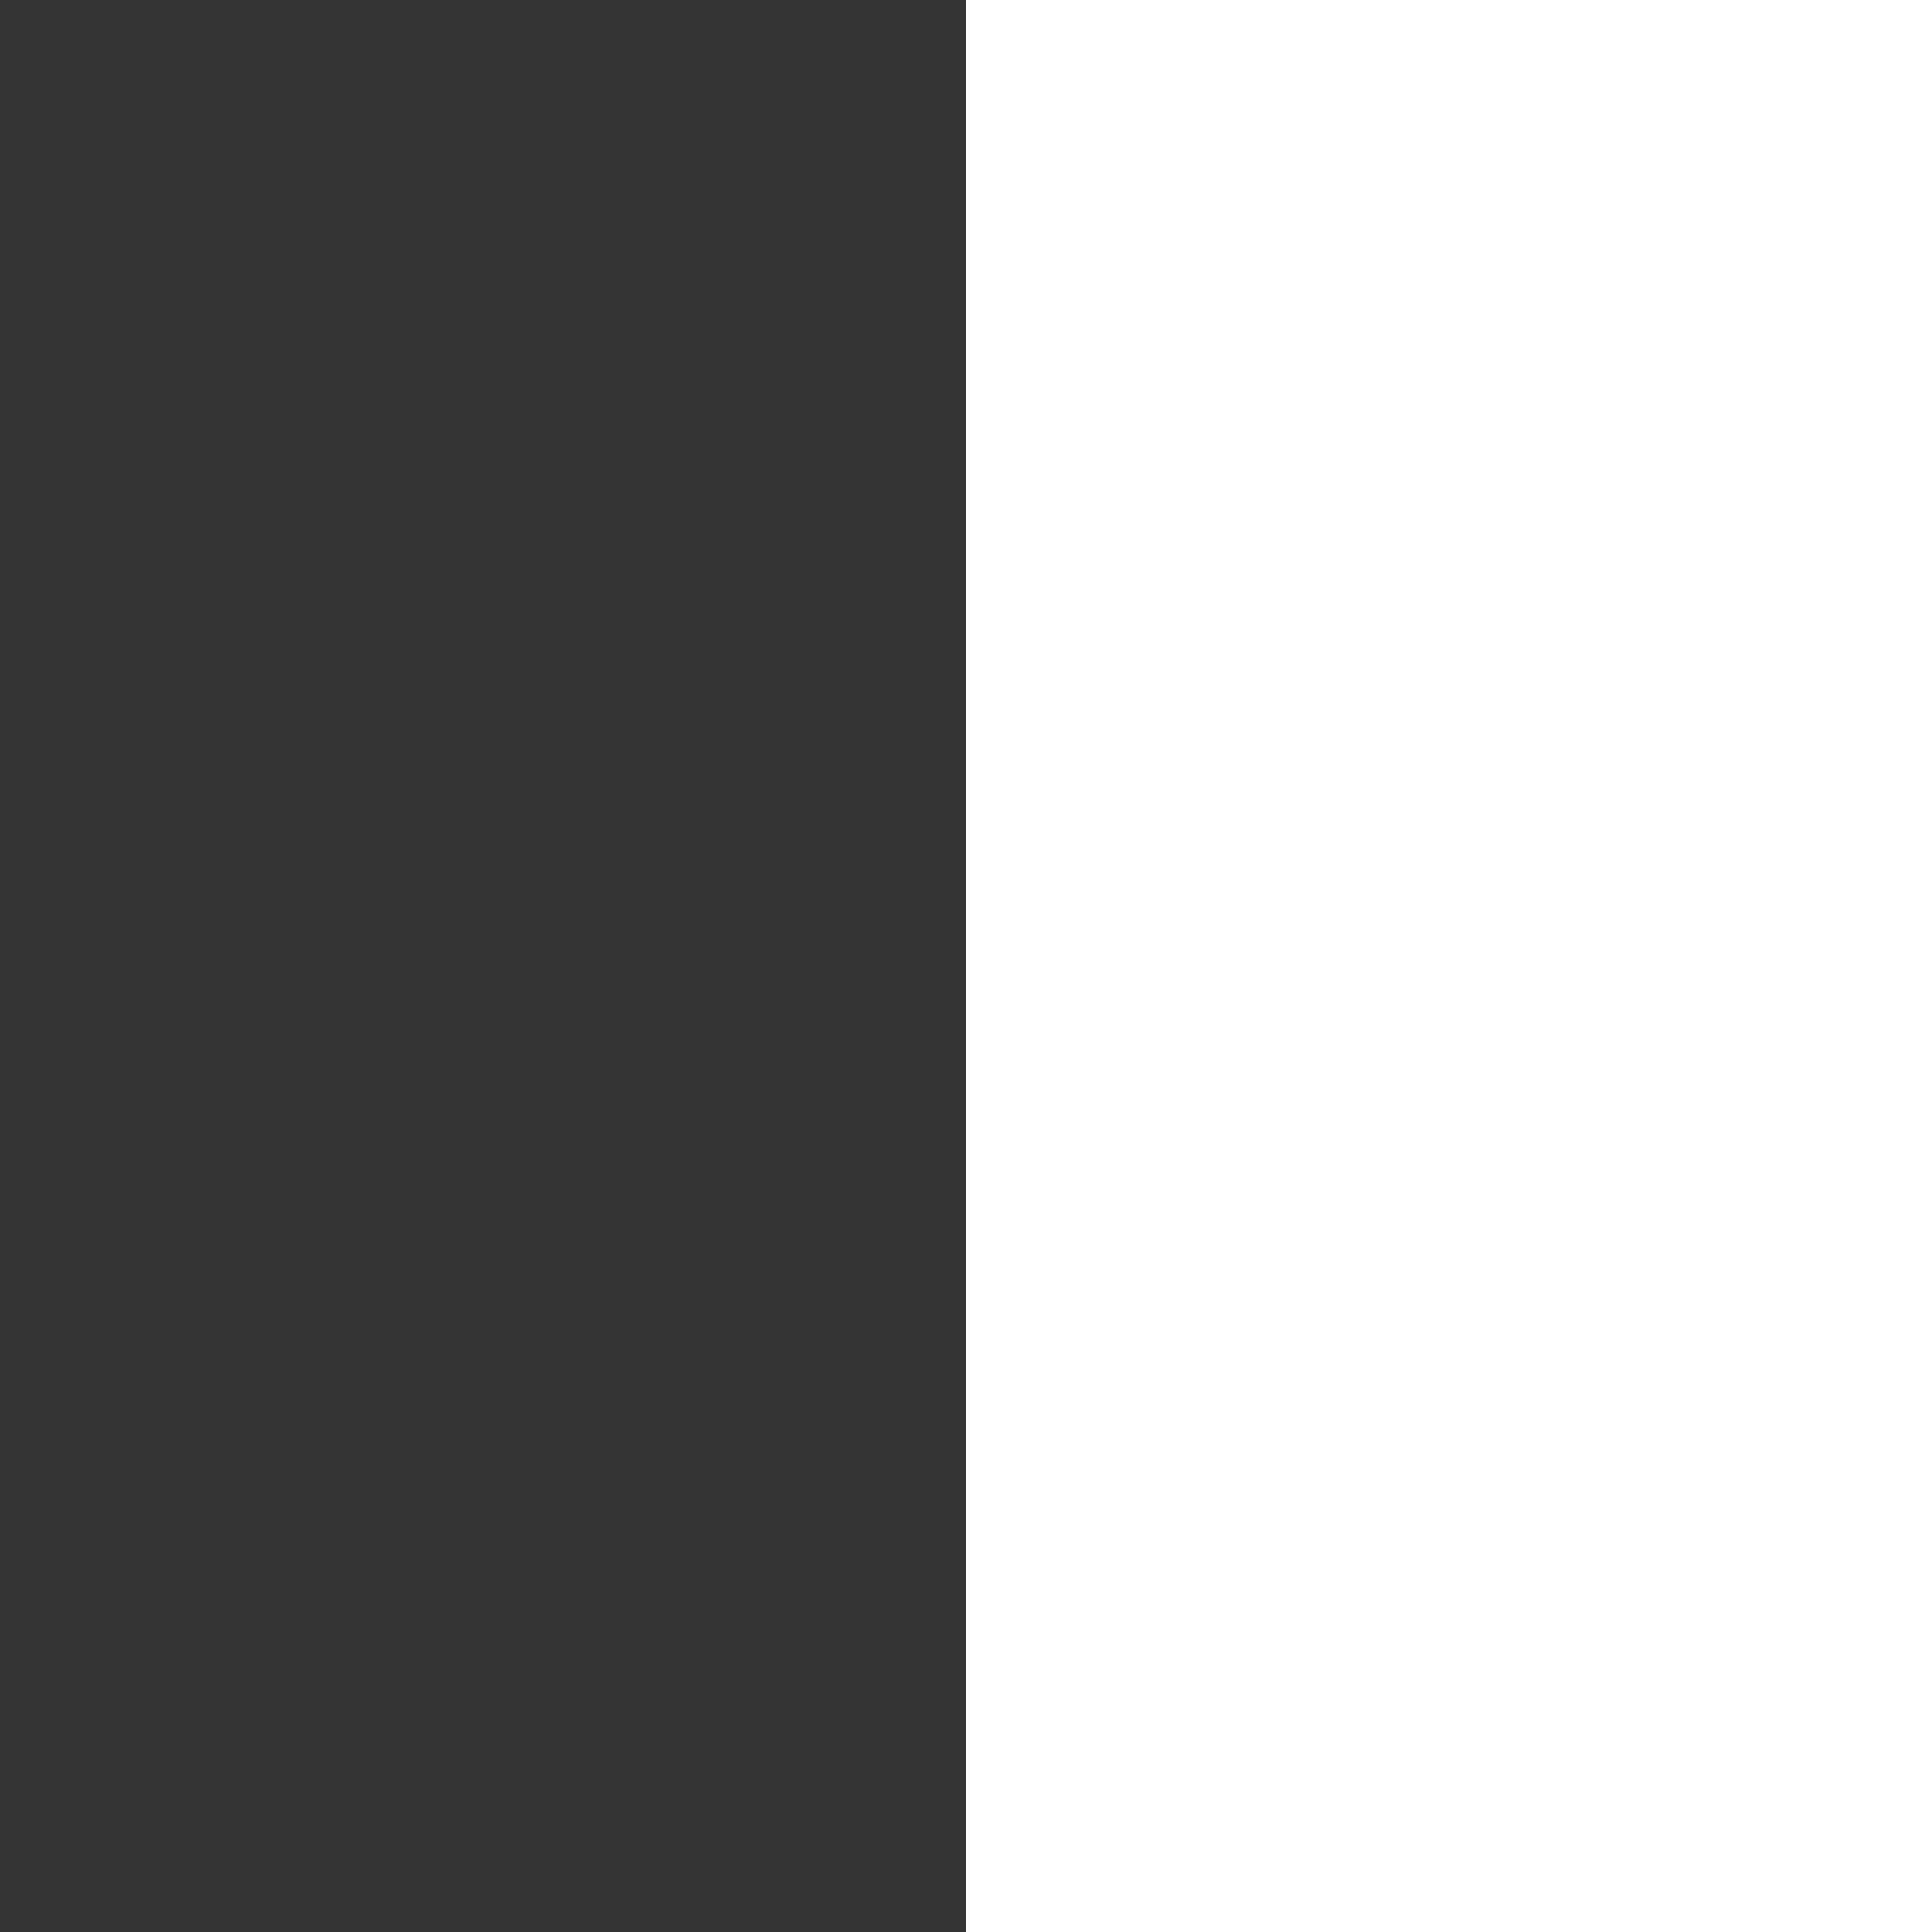<?xml version="1.0" encoding="UTF-8"?> <svg xmlns="http://www.w3.org/2000/svg" width="200" height="200" viewBox="-141.4 0 282.8 282.8"><rect x="-141.4" y="0" width="282.8" height="282.8" fill="#333333" stroke="none"/><rect width="100%" height="100%" fill="white"></rect><path d="M0,100 A100,100 0 0,1 100,0 H200 V200 H100 A100,100 0 0,1 0,100 Z" fill="none" transform="rotate(45)"></path></svg> 